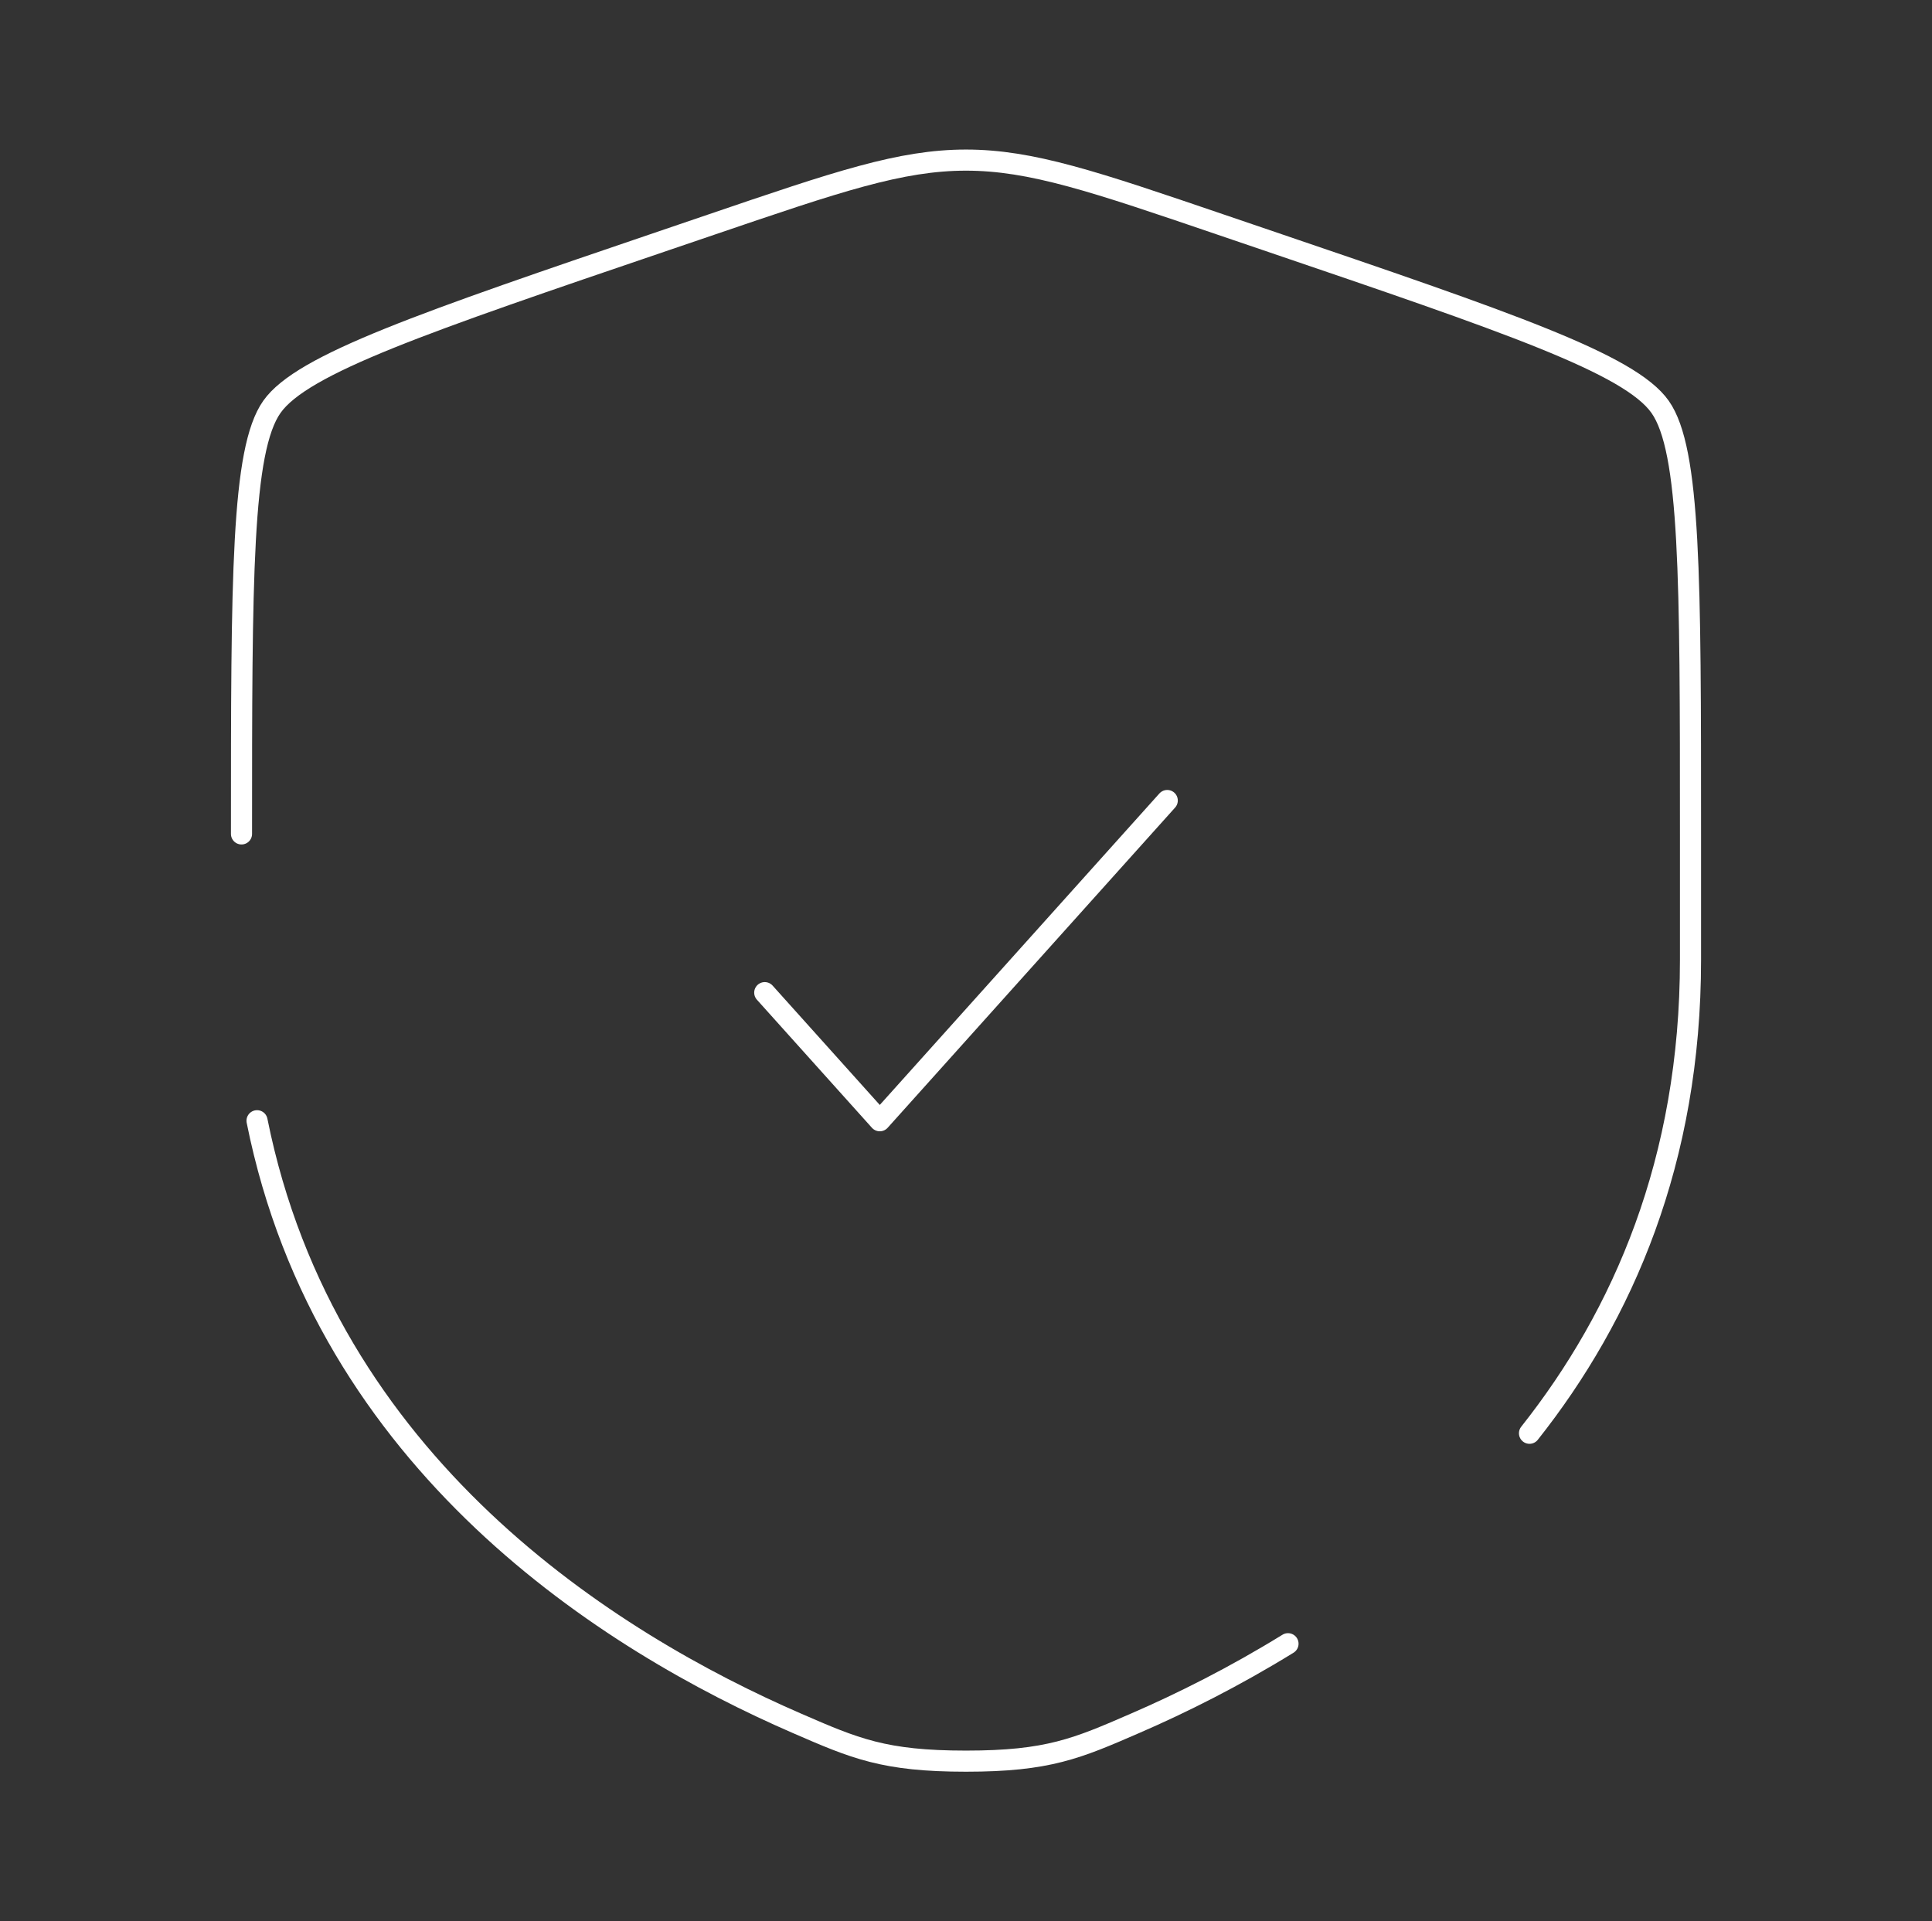 <svg width="183" height="182" viewBox="0 0 183 182" fill="none" xmlns="http://www.w3.org/2000/svg">
<rect x="0" y="0" width="183" height="182" fill="#333333" stroke="none"/>
<path d="M72.438 94.033L83.334 106.167L110.562 75.833" stroke="white" stroke-width="2" stroke-linecap="round" stroke-linejoin="round"/>
<path d="M22.875 78.996C22.875 54.744 22.875 42.618 25.757 38.538C28.632 34.466 40.092 30.561 63.021 22.758L67.39 21.271C79.338 17.199 85.308 15.167 91.5 15.167C97.692 15.167 103.662 17.199 115.61 21.271L119.979 22.758C142.908 30.561 154.368 34.466 157.243 38.538C160.125 42.618 160.125 54.752 160.125 78.996V90.932C160.125 109.928 153.743 124.579 144.875 135.772M24.347 106.167C30.881 138.76 57.767 155.557 75.48 163.246C80.978 165.635 83.73 166.833 91.5 166.833C99.278 166.833 102.022 165.635 107.52 163.246C111.935 161.335 116.907 158.848 122 155.709" stroke="white" stroke-width="2" stroke-linecap="round"/>
</svg>
